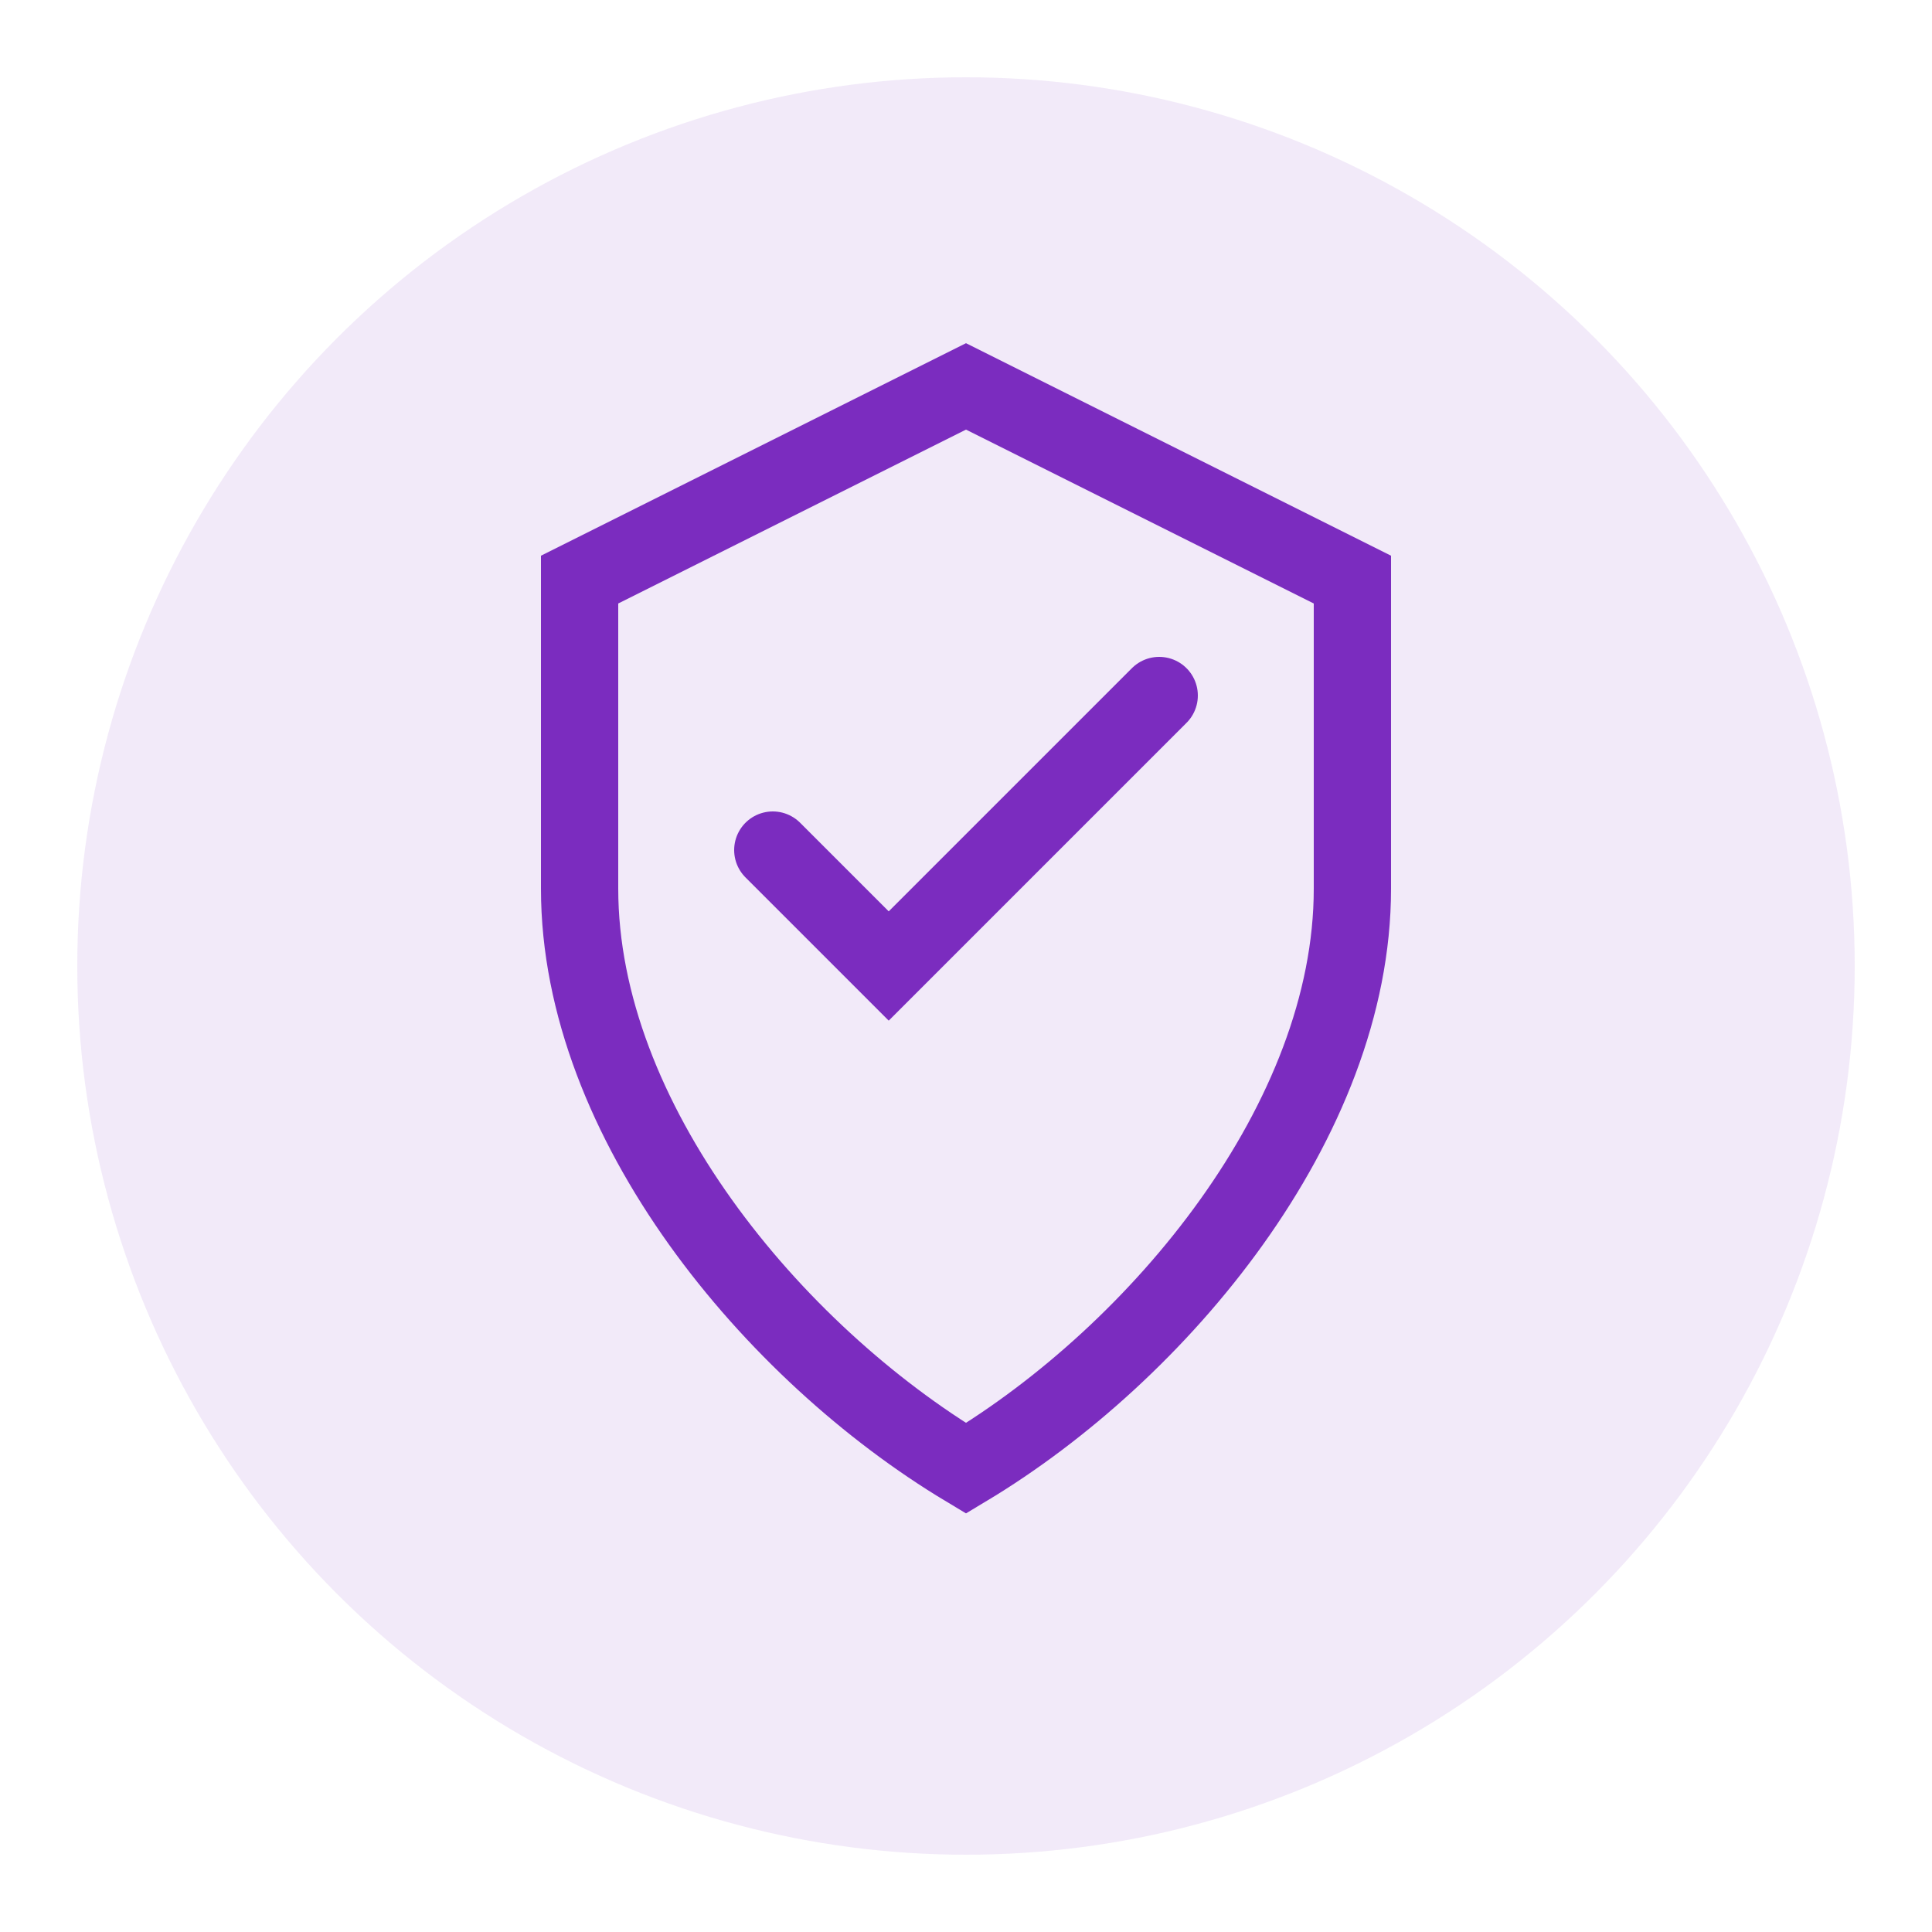 <svg width="50" height="50" viewBox="0 0 50 50" xmlns="http://www.w3.org/2000/svg">
  <circle cx="25" cy="25" r="23" fill="#7b2cbf" opacity="0.1"/>
  <path d="M25 10L15 15v8c0 6 5 12 10 15 5-3 10-9 10-15v-8L25 10z" fill="none" stroke="#7b2cbf" stroke-width="2"/>
  <path d="M20 22l3 3 7-7" fill="none" stroke="#7b2cbf" stroke-width="2" stroke-linecap="round"/>
</svg>
